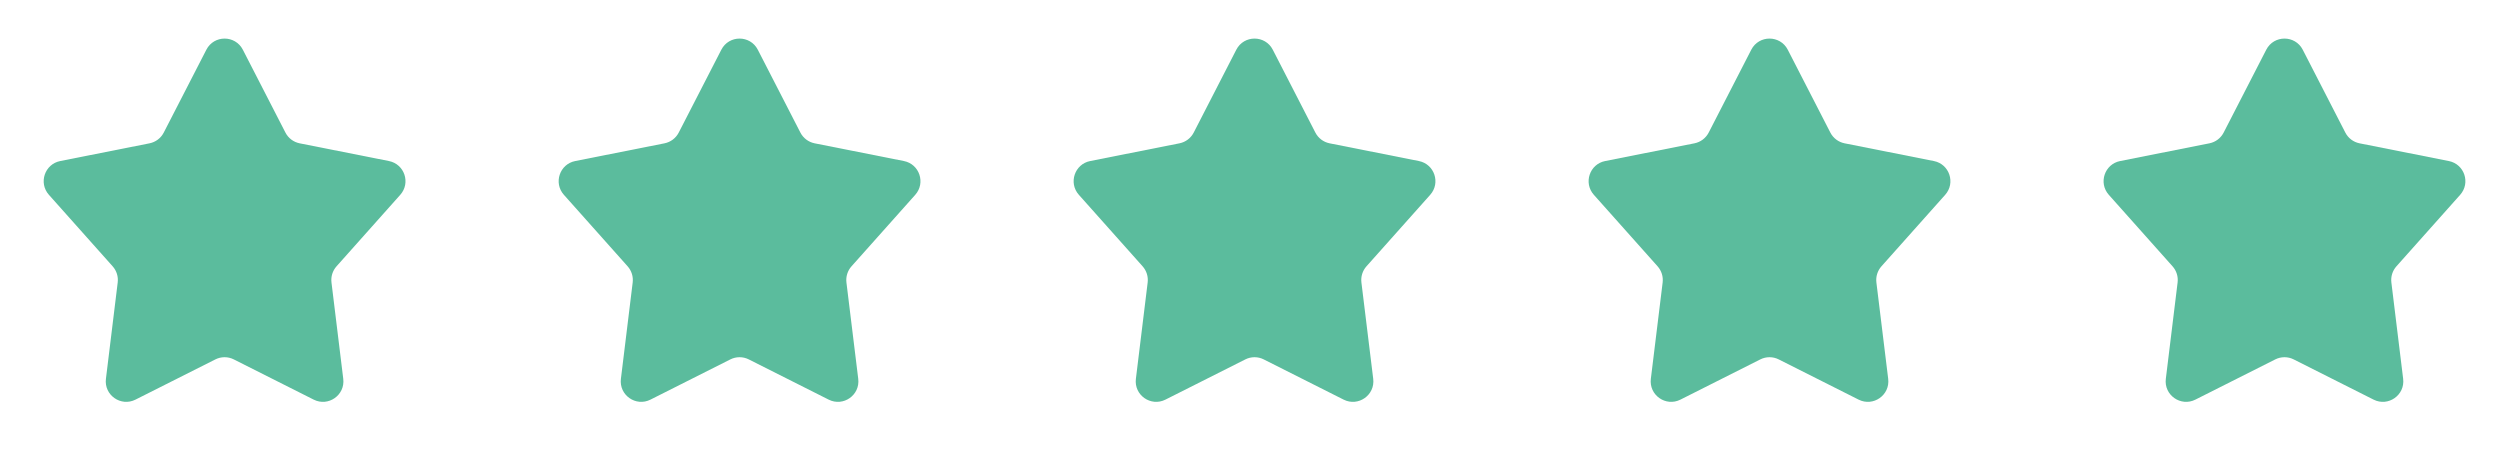 <svg width="122" height="23" viewBox="0 0 122 23" fill="none" xmlns="http://www.w3.org/2000/svg">
<path d="M10.071 2.425C10.443 1.702 11.477 1.702 11.85 2.425L13.929 6.47C14.068 6.741 14.324 6.934 14.623 6.994L18.982 7.859C19.741 8.01 20.049 8.928 19.534 9.506L16.422 12.997C16.231 13.212 16.141 13.499 16.176 13.784L16.751 18.488C16.848 19.281 16.022 19.861 15.309 19.502L11.41 17.539C11.127 17.396 10.793 17.396 10.51 17.539L6.611 19.502C5.898 19.861 5.072 19.281 5.169 18.488L5.744 13.784C5.779 13.499 5.69 13.212 5.498 12.997L2.386 9.506C1.872 8.928 2.179 8.01 2.938 7.859L7.297 6.994C7.596 6.934 7.852 6.741 7.991 6.47L10.071 2.425Z" fill="#5BBC9D"/>
<path d="M35.202 2.425C35.574 1.702 36.608 1.702 36.98 2.425L39.059 6.47C39.199 6.741 39.455 6.934 39.754 6.994L44.113 7.859C44.872 8.01 45.179 8.928 44.665 9.506L41.553 12.997C41.361 13.212 41.272 13.499 41.306 13.784L41.882 18.488C41.979 19.281 41.153 19.861 40.44 19.502L36.541 17.539C36.258 17.396 35.924 17.396 35.641 17.539L31.742 19.502C31.029 19.861 30.203 19.281 30.3 18.488L30.875 13.784C30.91 13.499 30.82 13.212 30.629 12.997L27.517 9.506C27.002 8.928 27.31 8.01 28.069 7.859L32.428 6.994C32.727 6.934 32.983 6.741 33.122 6.47L35.202 2.425Z" fill="#5BBC9D"/>
<path d="M60.332 2.425C60.704 1.702 61.739 1.702 62.111 2.425L64.19 6.47C64.33 6.741 64.585 6.934 64.885 6.994L69.244 7.859C70.002 8.01 70.31 8.928 69.795 9.506L66.683 12.997C66.492 13.212 66.402 13.499 66.437 13.784L67.013 18.488C67.11 19.281 66.284 19.861 65.57 19.502L61.671 17.539C61.388 17.396 61.055 17.396 60.772 17.539L56.873 19.502C56.159 19.861 55.334 19.281 55.431 18.488L56.006 13.784C56.041 13.499 55.951 13.212 55.76 12.997L52.648 9.506C52.133 8.928 52.441 8.01 53.199 7.859L57.558 6.994C57.858 6.934 58.113 6.741 58.253 6.47L60.332 2.425Z" fill="#5BBC9D"/>
<path d="M85.463 2.425C85.835 1.702 86.87 1.702 87.242 2.425L89.321 6.47C89.461 6.741 89.716 6.934 90.016 6.994L94.375 7.859C95.133 8.01 95.441 8.928 94.926 9.506L91.814 12.997C91.623 13.212 91.533 13.499 91.568 13.784L92.144 18.488C92.241 19.281 91.415 19.861 90.701 19.502L86.802 17.539C86.519 17.396 86.186 17.396 85.903 17.539L82.004 19.502C81.29 19.861 80.465 19.281 80.561 18.488L81.137 13.784C81.172 13.499 81.082 13.212 80.891 12.997L77.779 9.506C77.264 8.928 77.572 8.01 78.33 7.859L82.689 6.994C82.989 6.934 83.244 6.741 83.384 6.47L85.463 2.425Z" fill="#5BBC9D"/>
<path d="M110.594 2.425C110.966 1.702 112 1.702 112.373 2.425L114.452 6.47C114.591 6.741 114.847 6.934 115.146 6.994L119.505 7.859C120.264 8.01 120.572 8.928 120.057 9.506L116.945 12.997C116.754 13.212 116.664 13.499 116.699 13.784L117.274 18.488C117.371 19.281 116.545 19.861 115.832 19.502L111.933 17.539C111.65 17.396 111.316 17.396 111.033 17.539L107.134 19.502C106.421 19.861 105.595 19.281 105.692 18.488L106.267 13.784C106.302 13.499 106.213 13.212 106.021 12.997L102.909 9.506C102.395 8.928 102.702 8.01 103.461 7.859L107.82 6.994C108.119 6.934 108.375 6.741 108.514 6.47L110.594 2.425Z" fill="#5BBC9D"/>
</svg>
